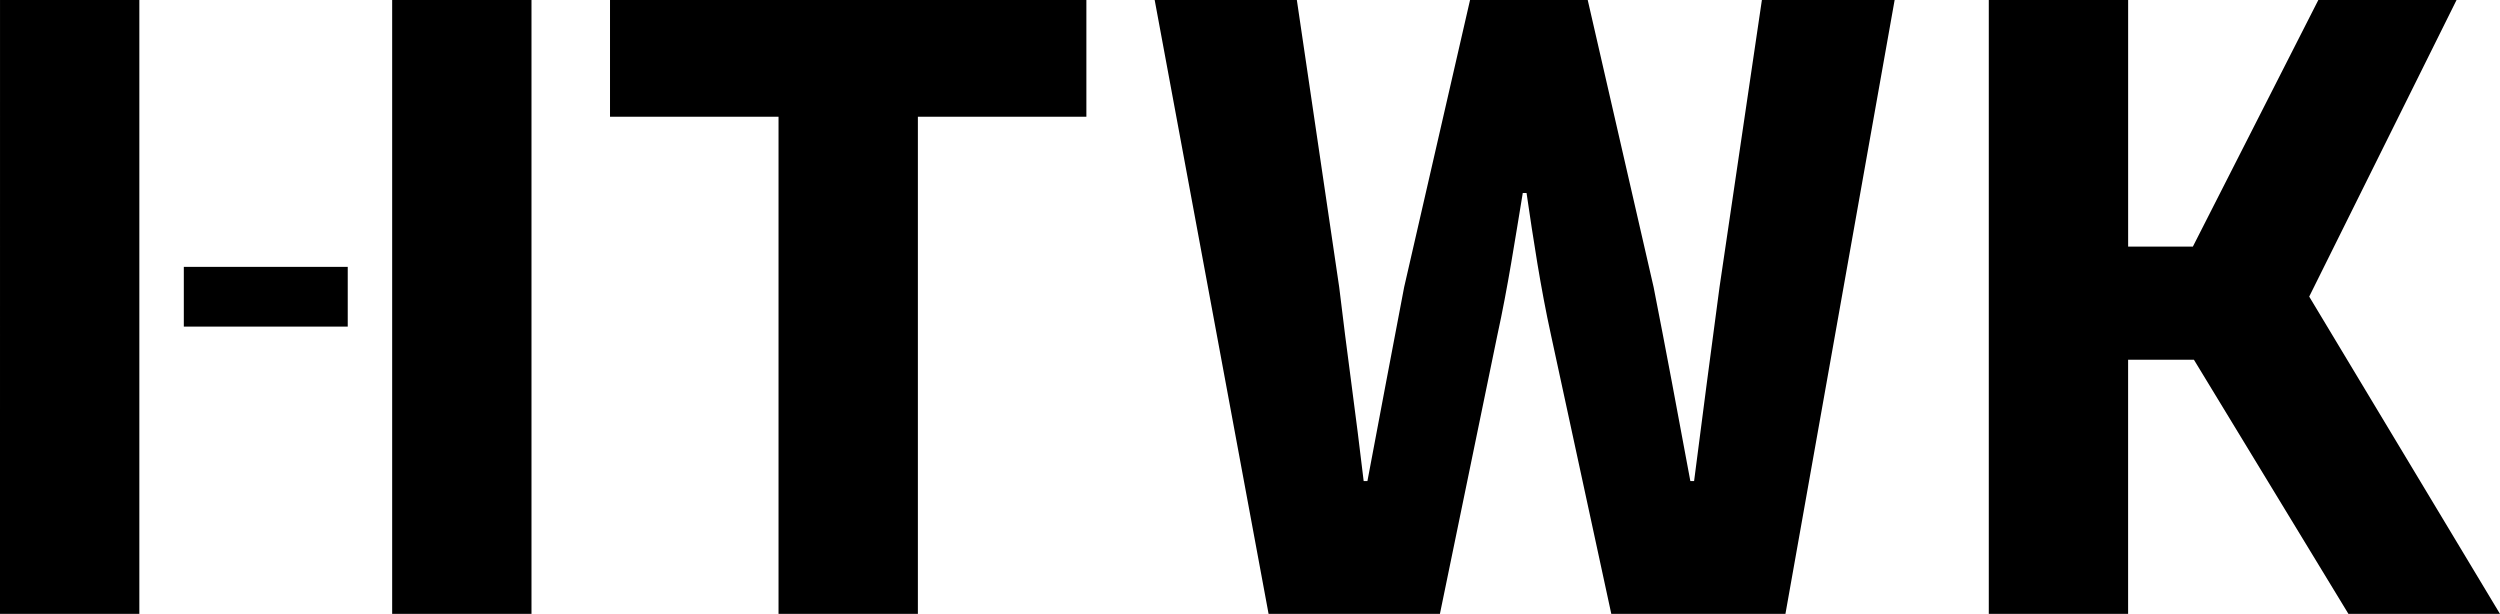 <?xml version="1.0" encoding="UTF-8" standalone="no"?>
<svg
   xmlns:dc="http://purl.org/dc/elements/1.1/"
   xmlns:cc="http://creativecommons.org/ns#"
   xmlns:rdf="http://www.w3.org/1999/02/22-rdf-syntax-ns#"
   xmlns:svg="http://www.w3.org/2000/svg"
   xmlns="http://www.w3.org/2000/svg"
   xmlns:sodipodi="http://sodipodi.sourceforge.net/DTD/sodipodi-0.dtd"
   xmlns:inkscape="http://www.inkscape.org/namespaces/inkscape"
   width="250"
   height="61.384"
   viewBox="0 0 100 24.554"
   version="1.1"
   xml:space="preserve"
   style="clip-rule:evenodd;fill-rule:evenodd;stroke-linejoin:round;stroke-miterlimit:1.414"
   id="svg5"
   sodipodi:docname="htwk.logo.svg"
   inkscape:version="1.0.2 (e86c870879, 2021-01-15)"><defs
     id="defs9" /><sodipodi:namedview
     pagecolor="#ffffff"
     bordercolor="#666666"
     borderopacity="1"
     objecttolerance="10"
     gridtolerance="10"
     guidetolerance="10"
     inkscape:pageopacity="0"
     inkscape:pageshadow="2"
     inkscape:window-width="1894"
     inkscape:window-height="1027"
     id="namedview7"
     showgrid="false"
     inkscape:zoom="4.4528302"
     inkscape:cx="110.48093"
     inkscape:cy="-53.299416"
     inkscape:window-x="26"
     inkscape:window-y="0"
     inkscape:window-maximized="1"
     inkscape:current-layer="svg5"
     inkscape:document-rotation="0"
     units="px"
     scale-x="0.4"
     fit-margin-top="0"
     fit-margin-left="0"
     fit-margin-right="0"
     fit-margin-bottom="0" /><g
     transform="translate(-0.053,-0.129)"
     id="HTWK"><path
       inkscape:connector-curvature="0"
       d="M 43.508,0.13 V 4.798 H 36.768 V 24.683 H 31.194 V 4.798 H 24.453 V 0.13 Z m 7.288,24.553 h 6.854 l 2.297,-11.147 c 0.414,-1.883 0.717,-3.879 1.017,-5.687 h 0.151 c 0.264,1.808 0.564,3.803 0.979,5.687 l 2.411,11.147 H 71.471 L 75.839,0.129 h -5.31 l -1.695,11.486 c -0.339,2.522 -0.678,5.122 -1.017,7.757 H 67.667 C 67.178,16.737 66.688,14.101 66.198,11.615 L 63.562,0.129 h -4.707 l -2.636,11.486 c -0.49,2.561 -0.979,5.159 -1.469,7.757 H 54.6 C 54.298,16.774 53.922,14.176 53.621,11.615 L 51.927,0.129 h -5.687 z m 28.808,0 h 5.574 V 14.518 h 2.632 l 6.18,10.165 h 6.062 L 92.422,11.993 98.316,0.129 h -5.529 L 87.769,9.992 H 85.179 V 0.129 H 79.605 v 24.554 z m -63.865,0 h 5.573 V 0.129 h -3.566 -2.007 z m -15.687,0 H 5.626 V 0.13 H 3.406 0.053 Z M 7.405,13.192 h 6.557 V 10.803 H 10.103 7.405 Z"
       id="path5" /></g></svg>

